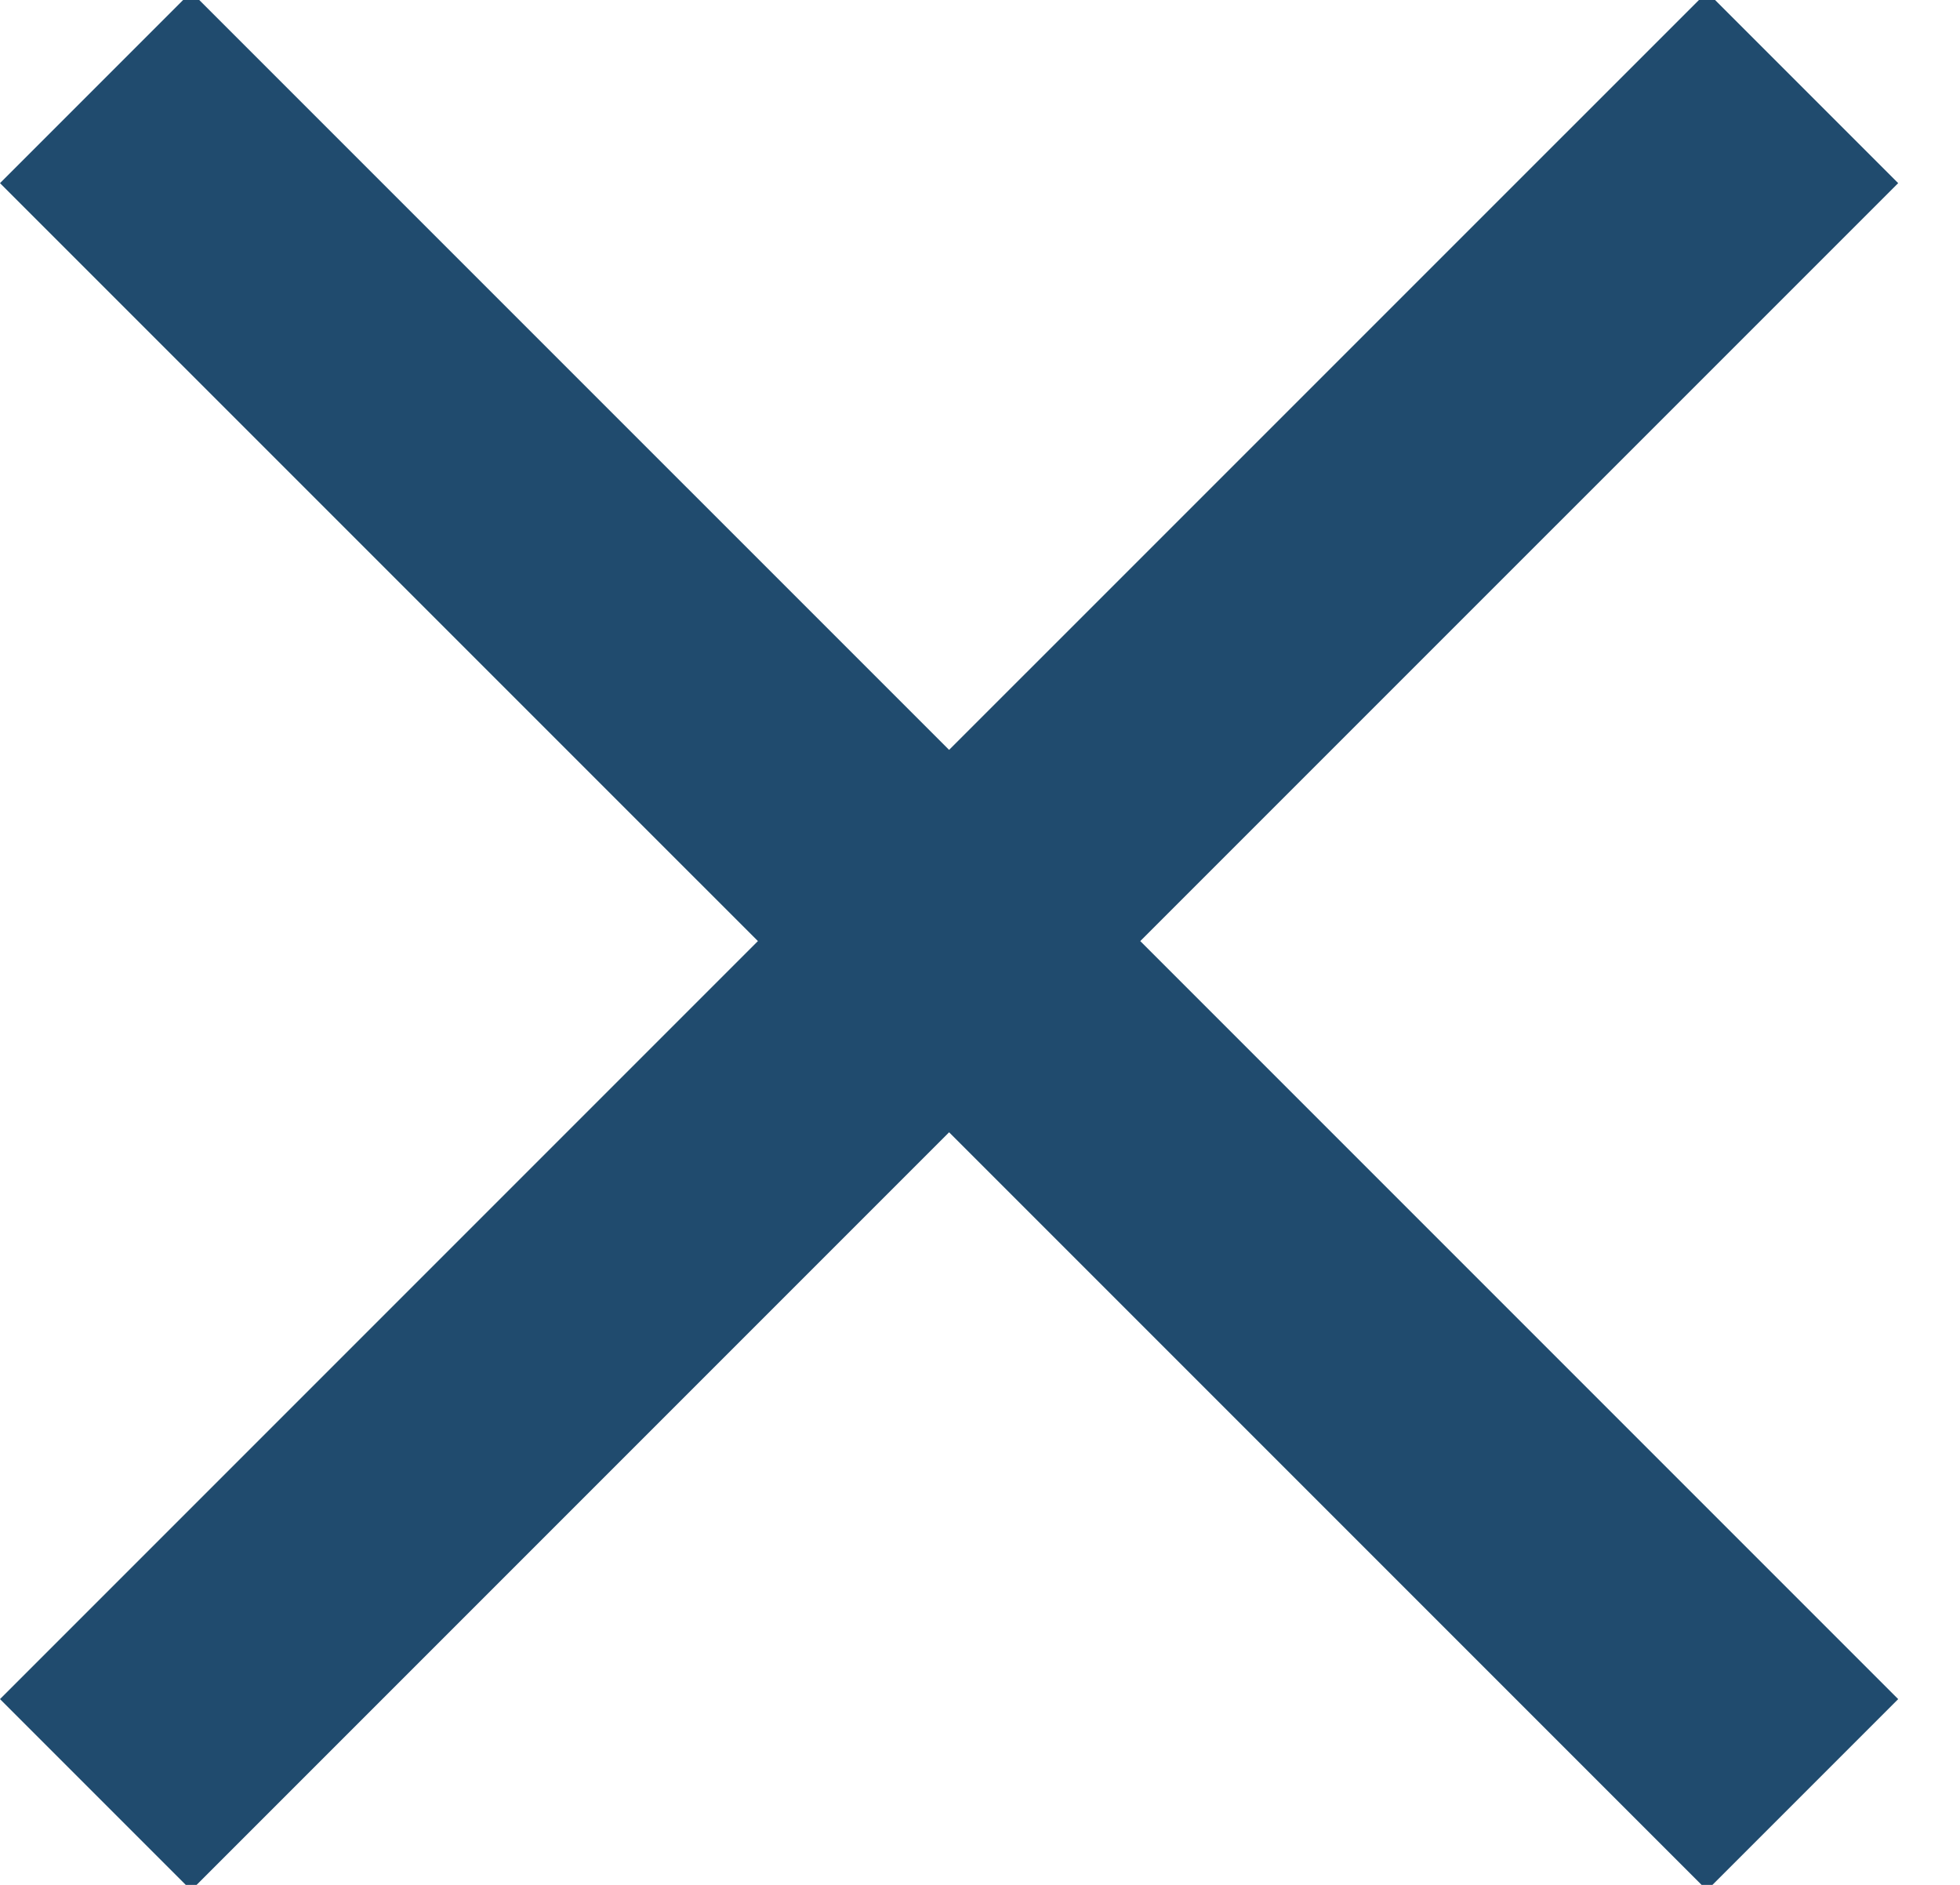 <svg xmlns="http://www.w3.org/2000/svg" width="26" height="25" viewBox="0 0 26 25"><g><g><path fill="#204B6E" d="M25.18 2.429L22.644-.107 12.59 9.946 2.536-.107 0 2.429l10.054 10.053L0 22.536l2.536 2.536L12.59 15.018l10.054 10.054 2.536-2.536-10.054-10.054z"/></g></g></svg>